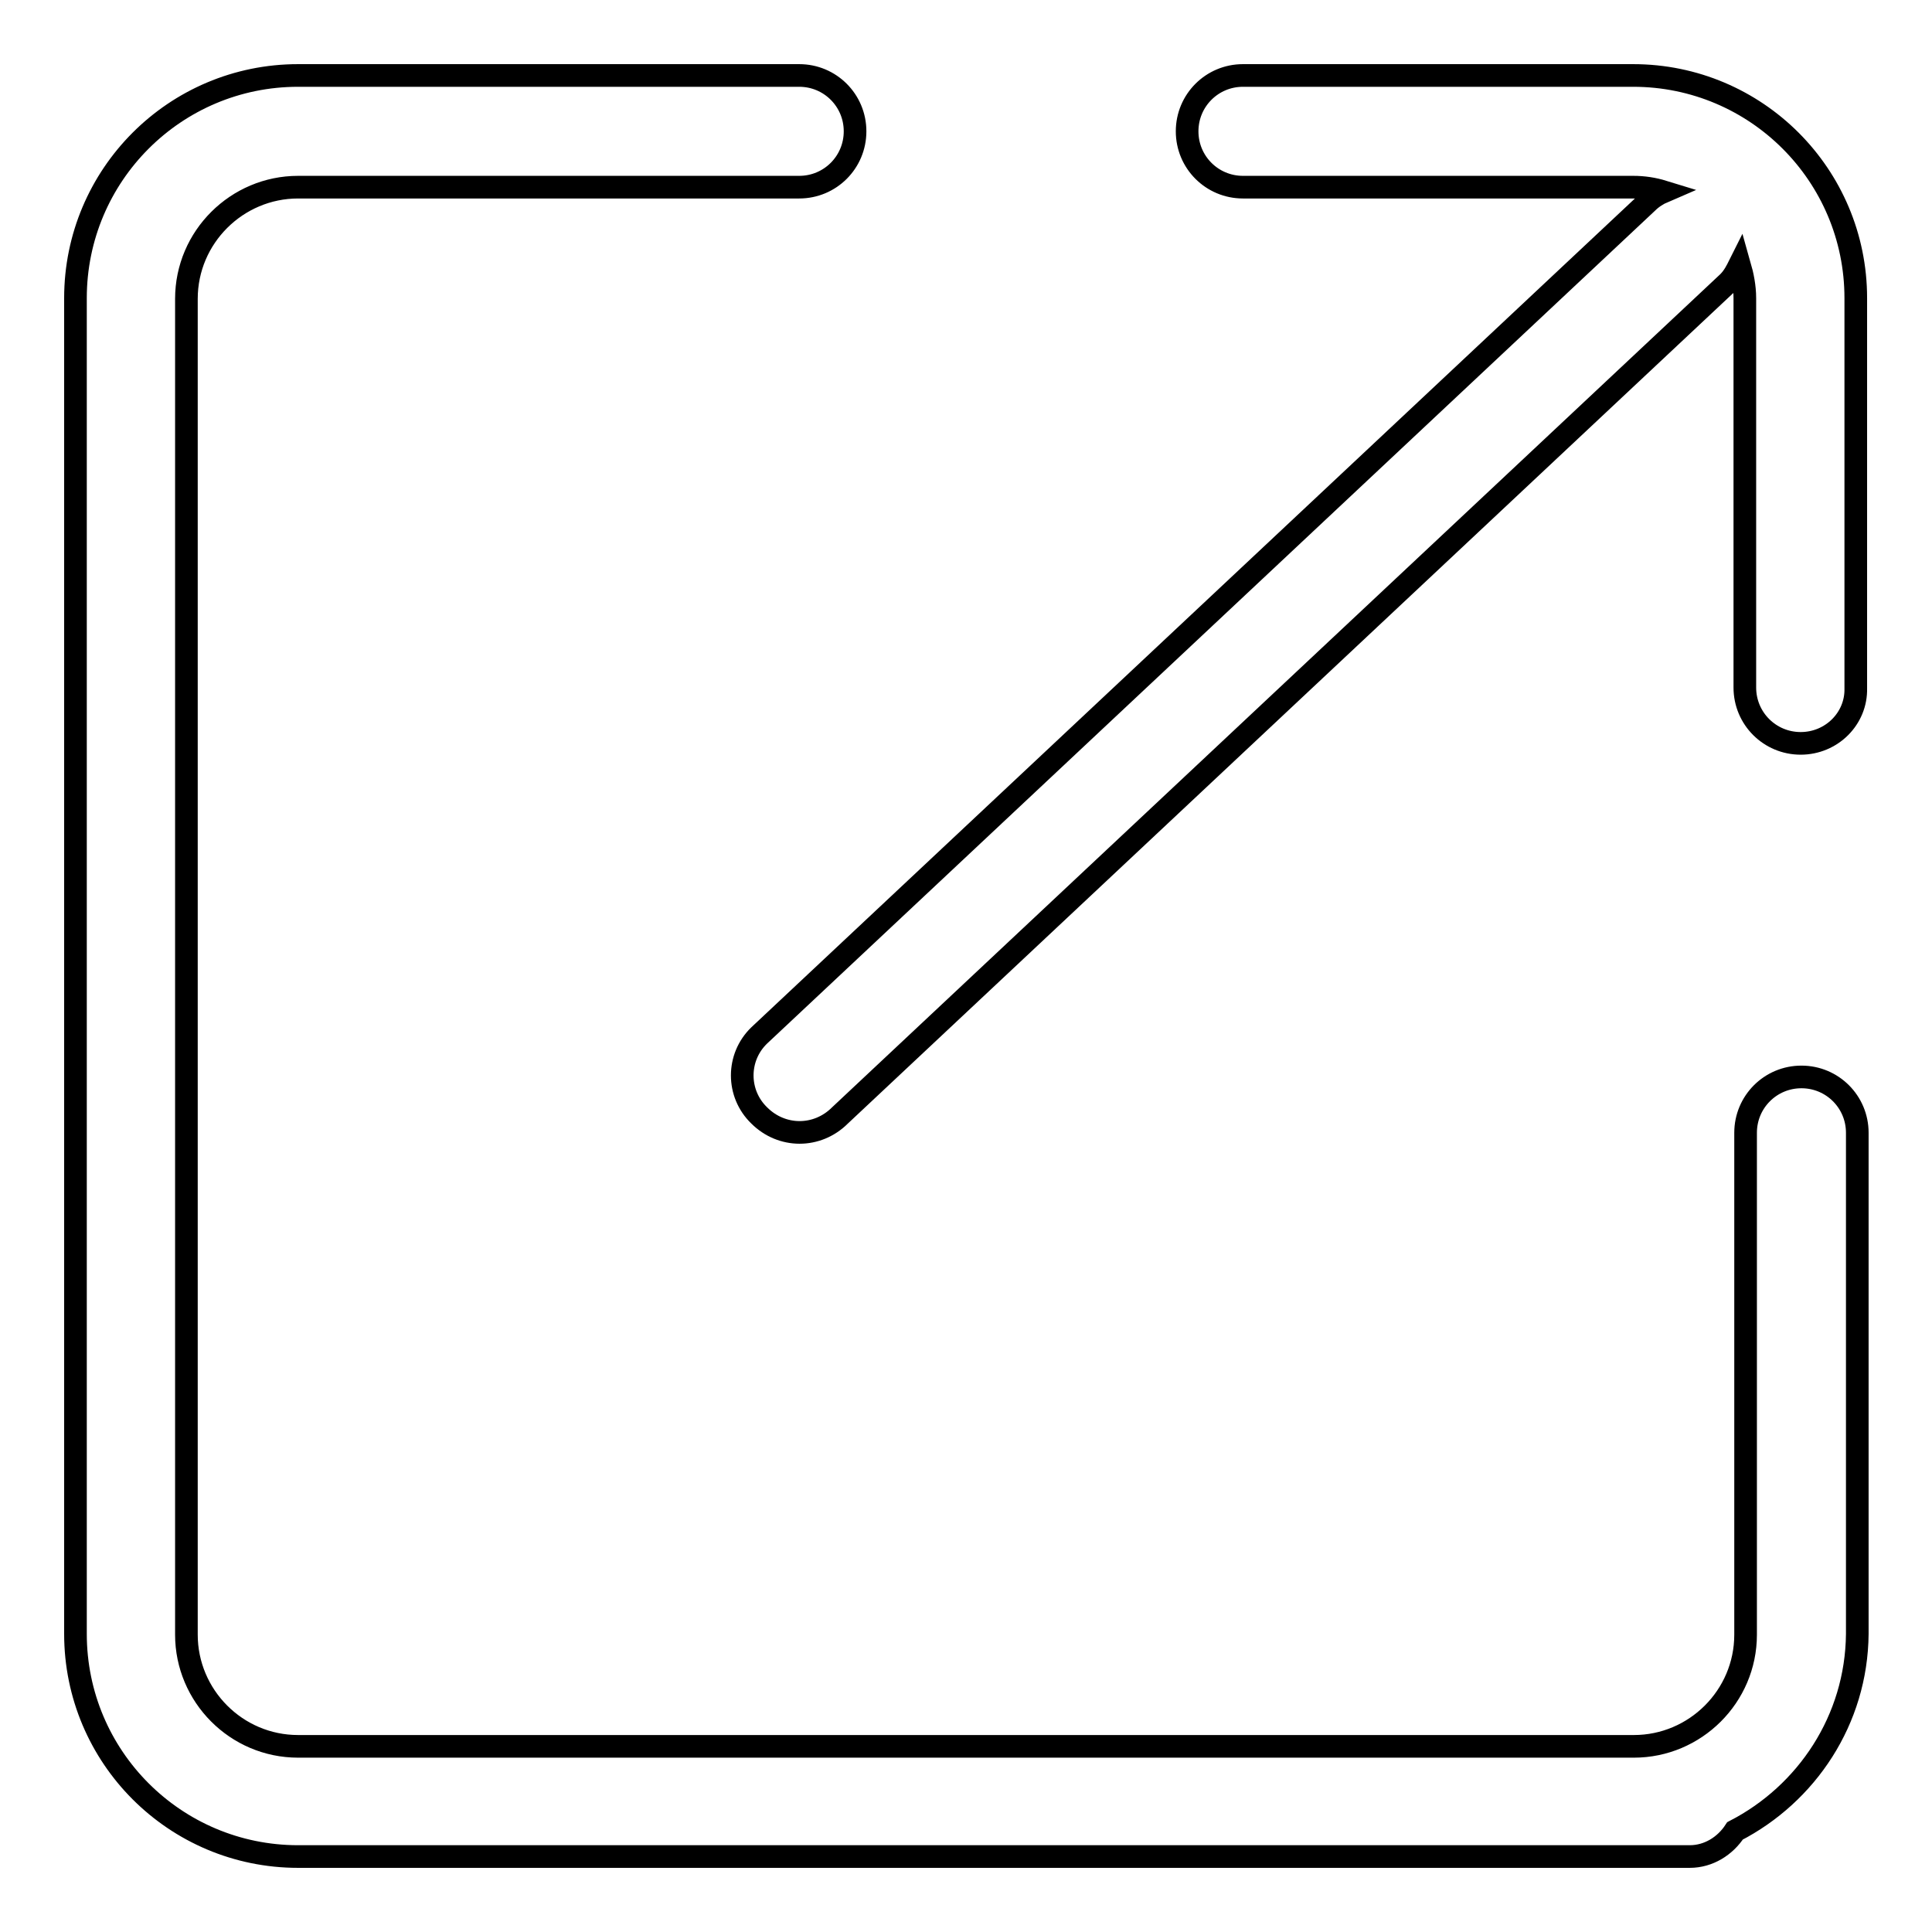 <?xml version="1.0" encoding="utf-8"?>
<!-- Svg Vector Icons : http://www.onlinewebfonts.com/icon -->
<!DOCTYPE svg PUBLIC "-//W3C//DTD SVG 1.1//EN" "http://www.w3.org/Graphics/SVG/1.1/DTD/svg11.dtd">
<svg version="1.1" xmlns="http://www.w3.org/2000/svg" xmlns:xlink="http://www.w3.org/1999/xlink" x="0px" y="0px" viewBox="0 0 256 256" enable-background="new 0 0 256 256" xml:space="preserve">
<g><g><path stroke-width="3" fill-opacity="0" stroke="#000000"  d="M229.9,242.6c-1.3,2-3.5,3.4-6,3.4h-7.4h-22.1H39.5C23.2,246,10,232.8,10,216.5v-177C10,23.2,23.2,10,39.5,10h36.9h29.5c4.1,0,7.4,3.3,7.4,7.4c0,4.1-3.3,7.4-7.4,7.4H76.4H39.5c-8.1,0-14.8,6.6-14.8,14.8v177c0,8.1,6.6,14.8,14.8,14.8h154.9h22.1c8.1,0,14.8-6.6,14.8-14.8V187v-36.9c0-4.1,3.3-7.4,7.4-7.4s7.4,3.3,7.4,7.4V187v29.5C246,227.9,239.4,237.7,229.9,242.6z M238.6,98.5c-4.1,0-7.4-3.3-7.4-7.4V76.4V54.2V39.5c0-1.5-0.3-3-0.7-4.4c-0.4,0.8-0.8,1.6-1.5,2.3L111.3,147.8c-3,3-7.7,3-10.7,0c-3-2.9-3-7.7,0-10.6L218.3,26.8c0.6-0.6,1.4-1.1,2.1-1.4c-1.3-0.4-2.6-0.6-4-0.6h-14.8h-29.5h-7.4c-4.1,0-7.4-3.3-7.4-7.4c0-4.1,3.3-7.4,7.4-7.4h7.4h29.5h14.8c16.3,0,29.5,13.2,29.5,29.5v14.8v22.1v14.8C246,95.2,242.7,98.5,238.6,98.5z"/></g></g>
</svg>